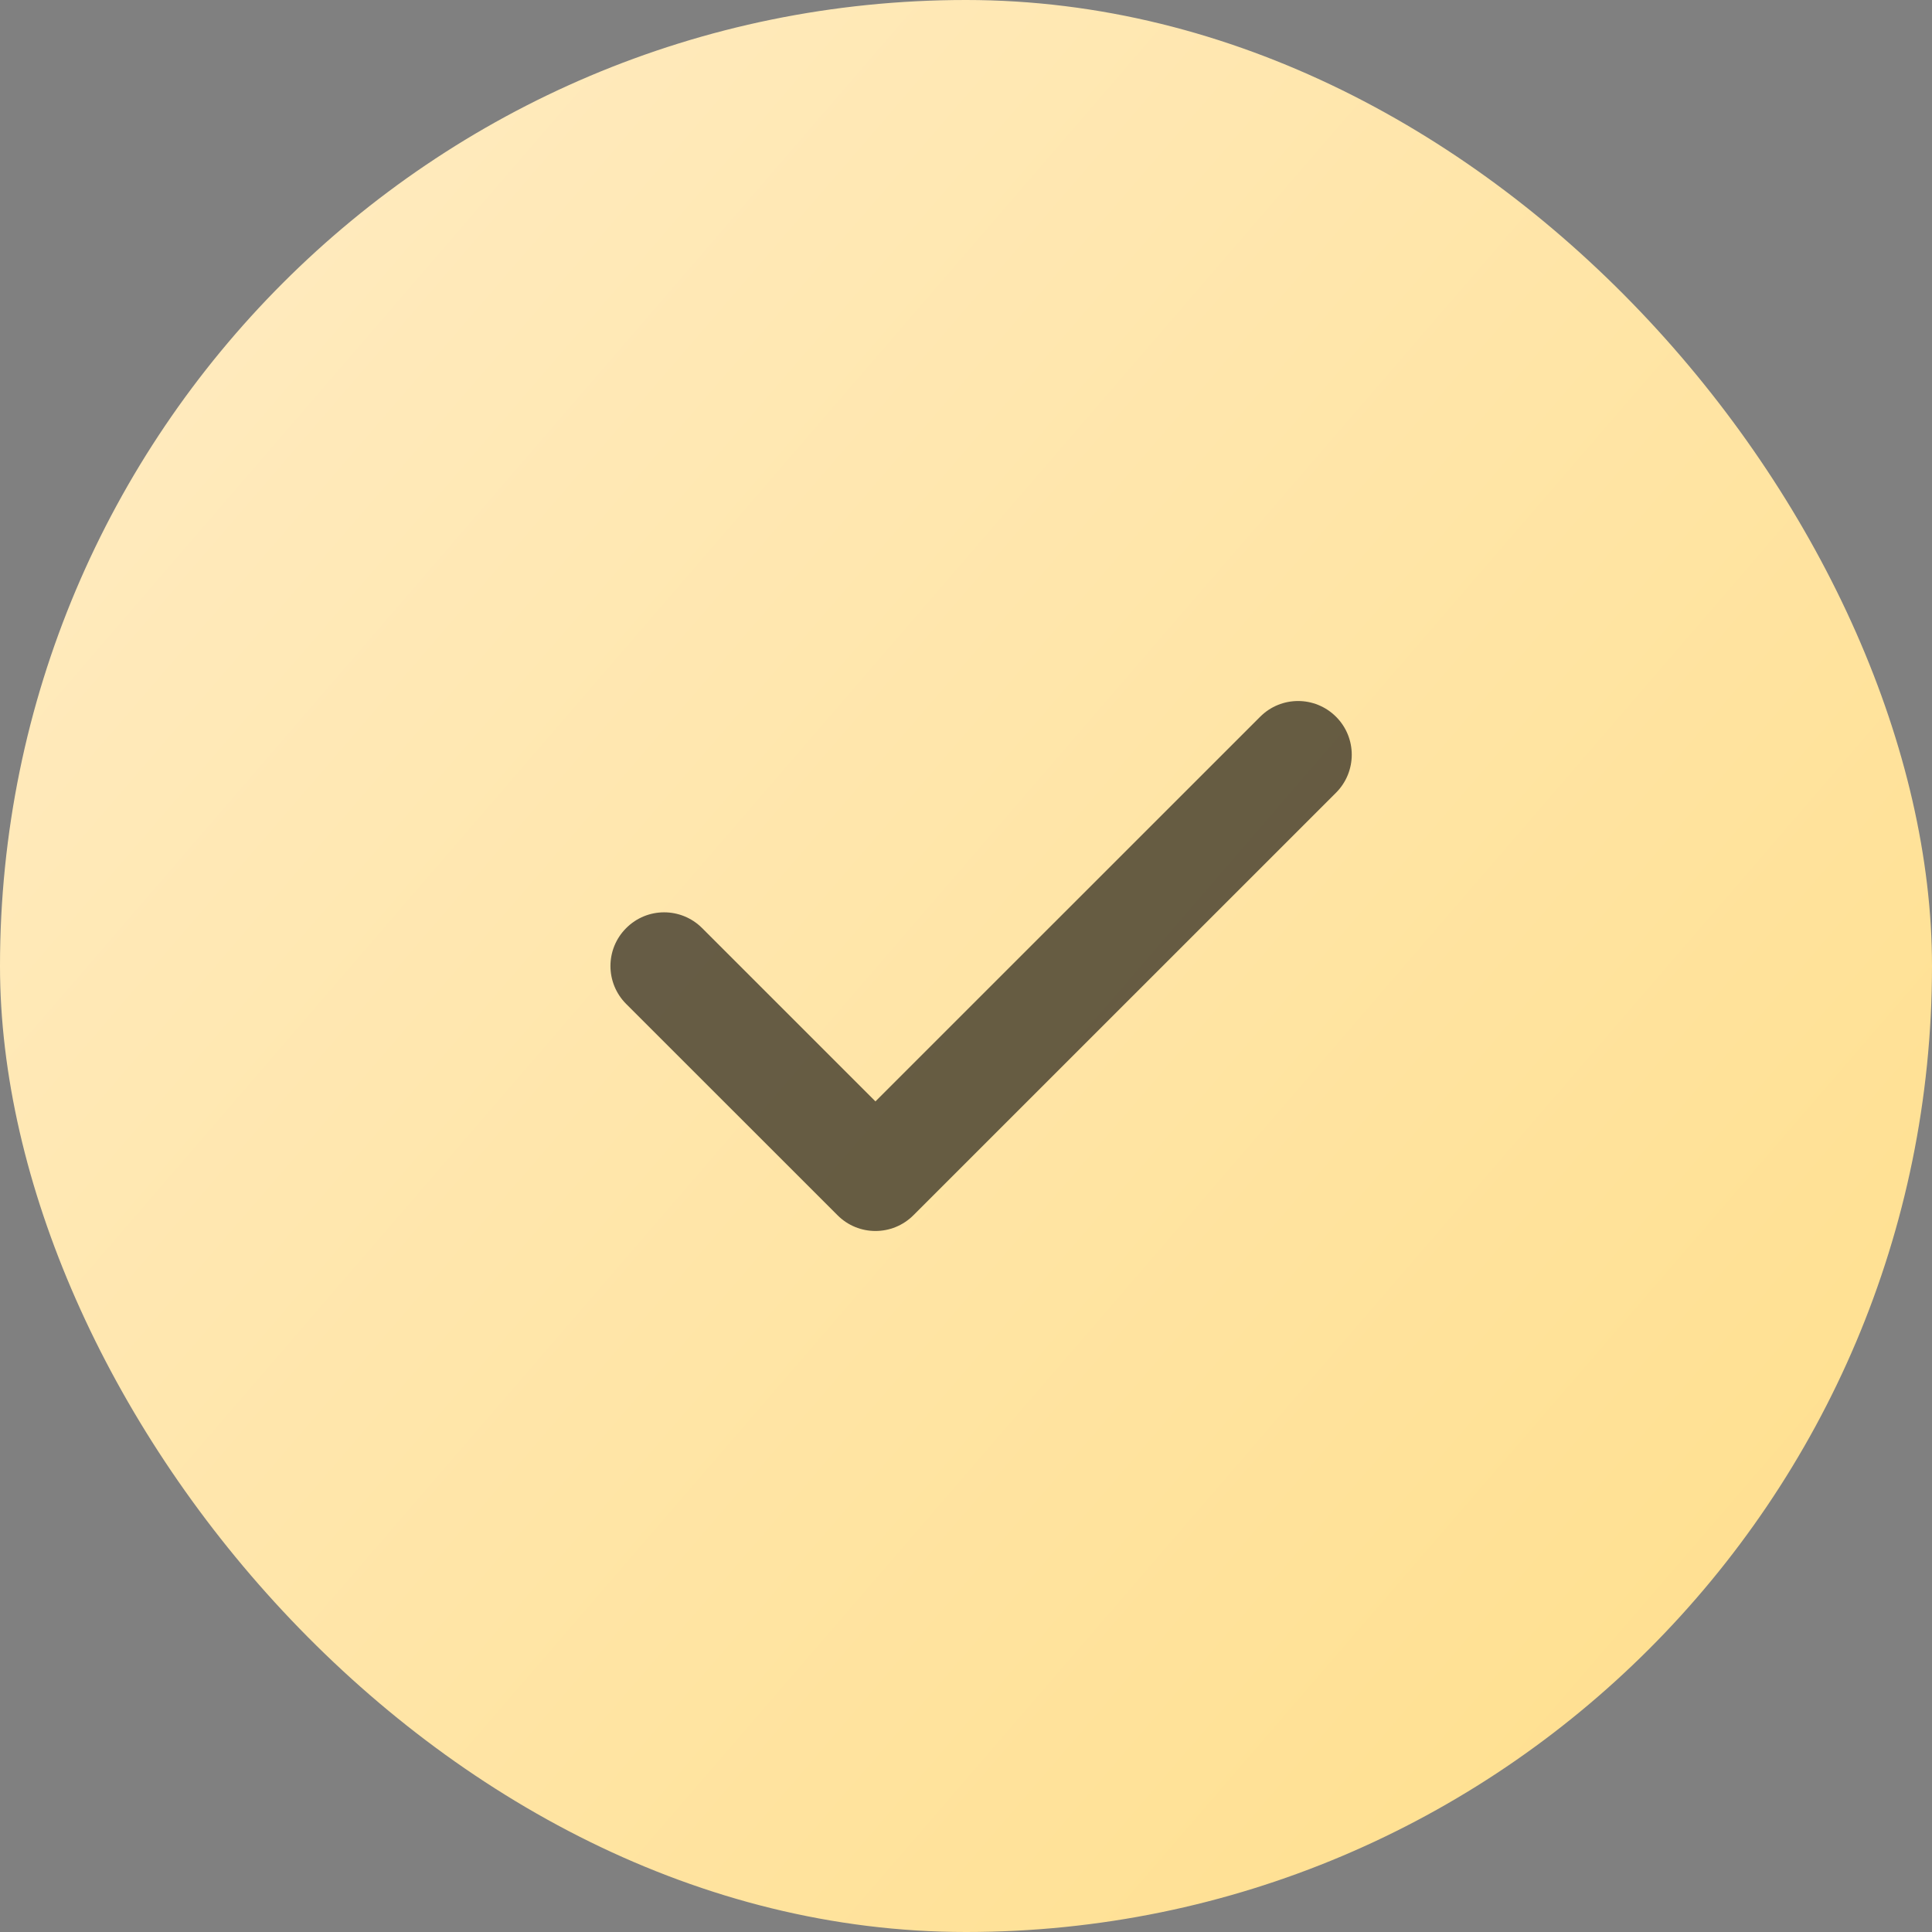 <?xml version="1.0" encoding="UTF-8"?> <svg xmlns="http://www.w3.org/2000/svg" width="24" height="24" viewBox="0 0 24 24" fill="none"><rect x="0" y="0" width="24" height="24" fill="#808080" stroke="none"/><rect width="24" height="24" rx="12" fill="url(#paint0_linear_426_739)"></rect><path fill-rule="evenodd" clip-rule="evenodd" d="M16.597 8.904C16.857 9.164 16.857 9.586 16.597 9.847L11.347 15.096C11.086 15.357 10.664 15.357 10.404 15.096L7.779 12.472C7.518 12.211 7.518 11.789 7.779 11.529C8.039 11.268 8.461 11.268 8.722 11.529L10.875 13.682L15.654 8.904C15.914 8.643 16.336 8.643 16.597 8.904Z" fill="black" fill-opacity="0.6"></path><defs><linearGradient id="paint0_linear_426_739" x1="-2.625" y1="-0.75" x2="27.375" y2="25.125" gradientUnits="userSpaceOnUse"><stop stop-color="#FFEDC9"></stop><stop offset="1" stop-color="#FFDD84"></stop></linearGradient></defs></svg> 